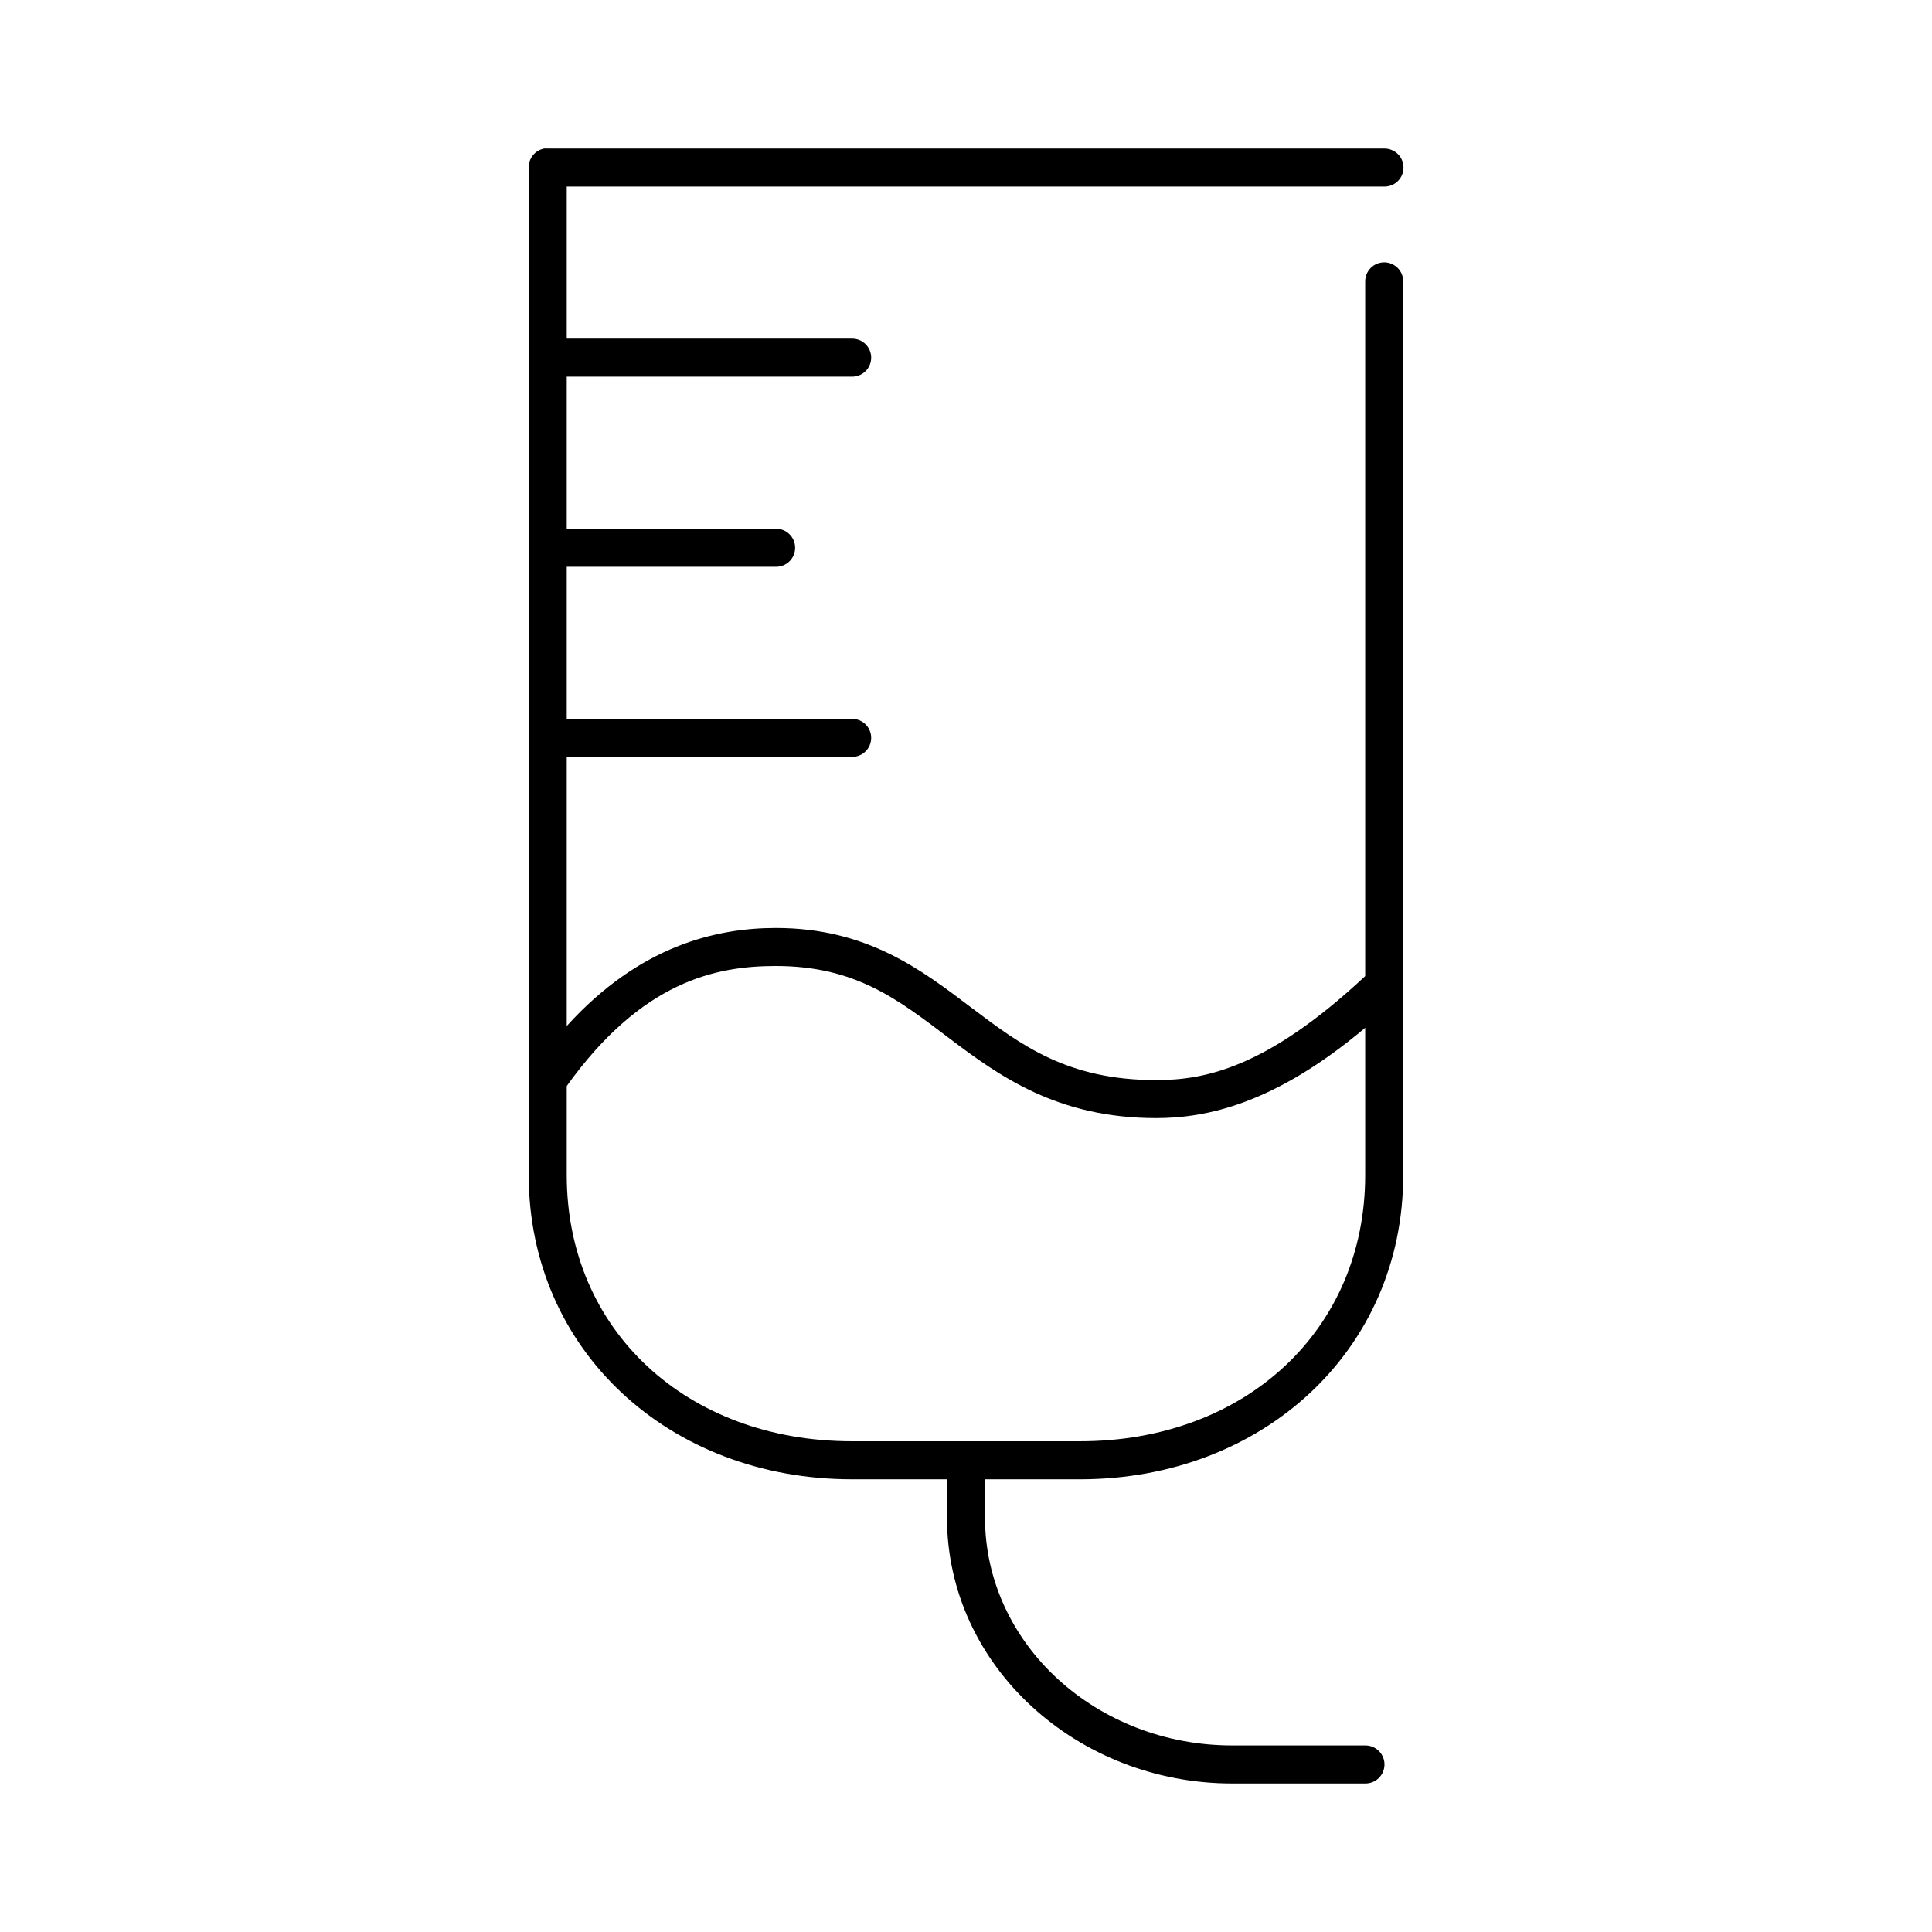 <?xml version="1.0" encoding="UTF-8"?>
<!-- Uploaded to: ICON Repo, www.svgrepo.com, Generator: ICON Repo Mixer Tools -->
<svg fill="#000000" width="800px" height="800px" version="1.1" viewBox="144 144 512 512" xmlns="http://www.w3.org/2000/svg">
 <path d="m288.21 183.36c-2.406 0.461-4.137 2.586-4.094 5.039v267.02c0 46.449 37.277 80.609 85.648 80.609h25.191v10.074c0 39.582 34.668 70.535 75.57 70.535h35.266c1.352 0.02 2.648-0.504 3.609-1.449 0.961-0.949 1.504-2.242 1.504-3.59s-0.543-2.641-1.504-3.586c-0.961-0.949-2.258-1.469-3.609-1.453h-35.266c-35.852 0-65.496-26.77-65.496-60.457v-10.074h25.191c48.371 0 85.648-34.16 85.648-80.609v-236.79c0.02-1.352-0.504-2.648-1.449-3.609-0.949-0.961-2.242-1.504-3.59-1.504-1.348 0-2.641 0.543-3.586 1.504-0.949 0.961-1.469 2.258-1.453 3.609v184.05c-26.234 24.52-42.707 27.551-55.418 27.551-23.434 0-35.691-9.168-48.965-19.207-13.27-10.039-27.633-21.098-51.797-21.098-15.664 0-36.051 4.598-55.418 25.977v-71.32h75.57c1.348 0.02 2.648-0.5 3.609-1.449 0.961-0.945 1.5-2.238 1.5-3.586 0-1.352-0.539-2.644-1.5-3.59-0.961-0.945-2.262-1.469-3.609-1.449h-75.57v-40.305h55.418c1.348 0.02 2.648-0.504 3.609-1.449 0.961-0.949 1.5-2.242 1.5-3.59s-0.539-2.641-1.5-3.586c-0.961-0.949-2.262-1.473-3.609-1.453h-55.418v-40.305h75.57c1.348 0.02 2.648-0.504 3.609-1.449 0.961-0.945 1.5-2.238 1.5-3.586 0-1.352-0.539-2.644-1.5-3.59-0.961-0.945-2.262-1.469-3.609-1.449h-75.57v-40.305h216.64c1.348 0.02 2.648-0.504 3.609-1.449 0.961-0.949 1.5-2.242 1.5-3.59 0-1.348-0.539-2.641-1.5-3.586-0.961-0.949-2.262-1.473-3.609-1.453h-221.68c-0.312-0.027-0.629-0.027-0.945 0zm61.402 216.64c21.18 0 32.441 8.934 45.816 19.047 13.375 10.117 28.781 21.258 54.945 21.258 13.219 0 31.344-3.637 55.418-23.934v39.047c0 41.148-31.832 70.531-75.57 70.531h-60.457c-43.734 0-75.57-29.383-75.57-70.531v-23.617c19.941-27.812 39.531-31.801 55.418-31.801z"/>
</svg>